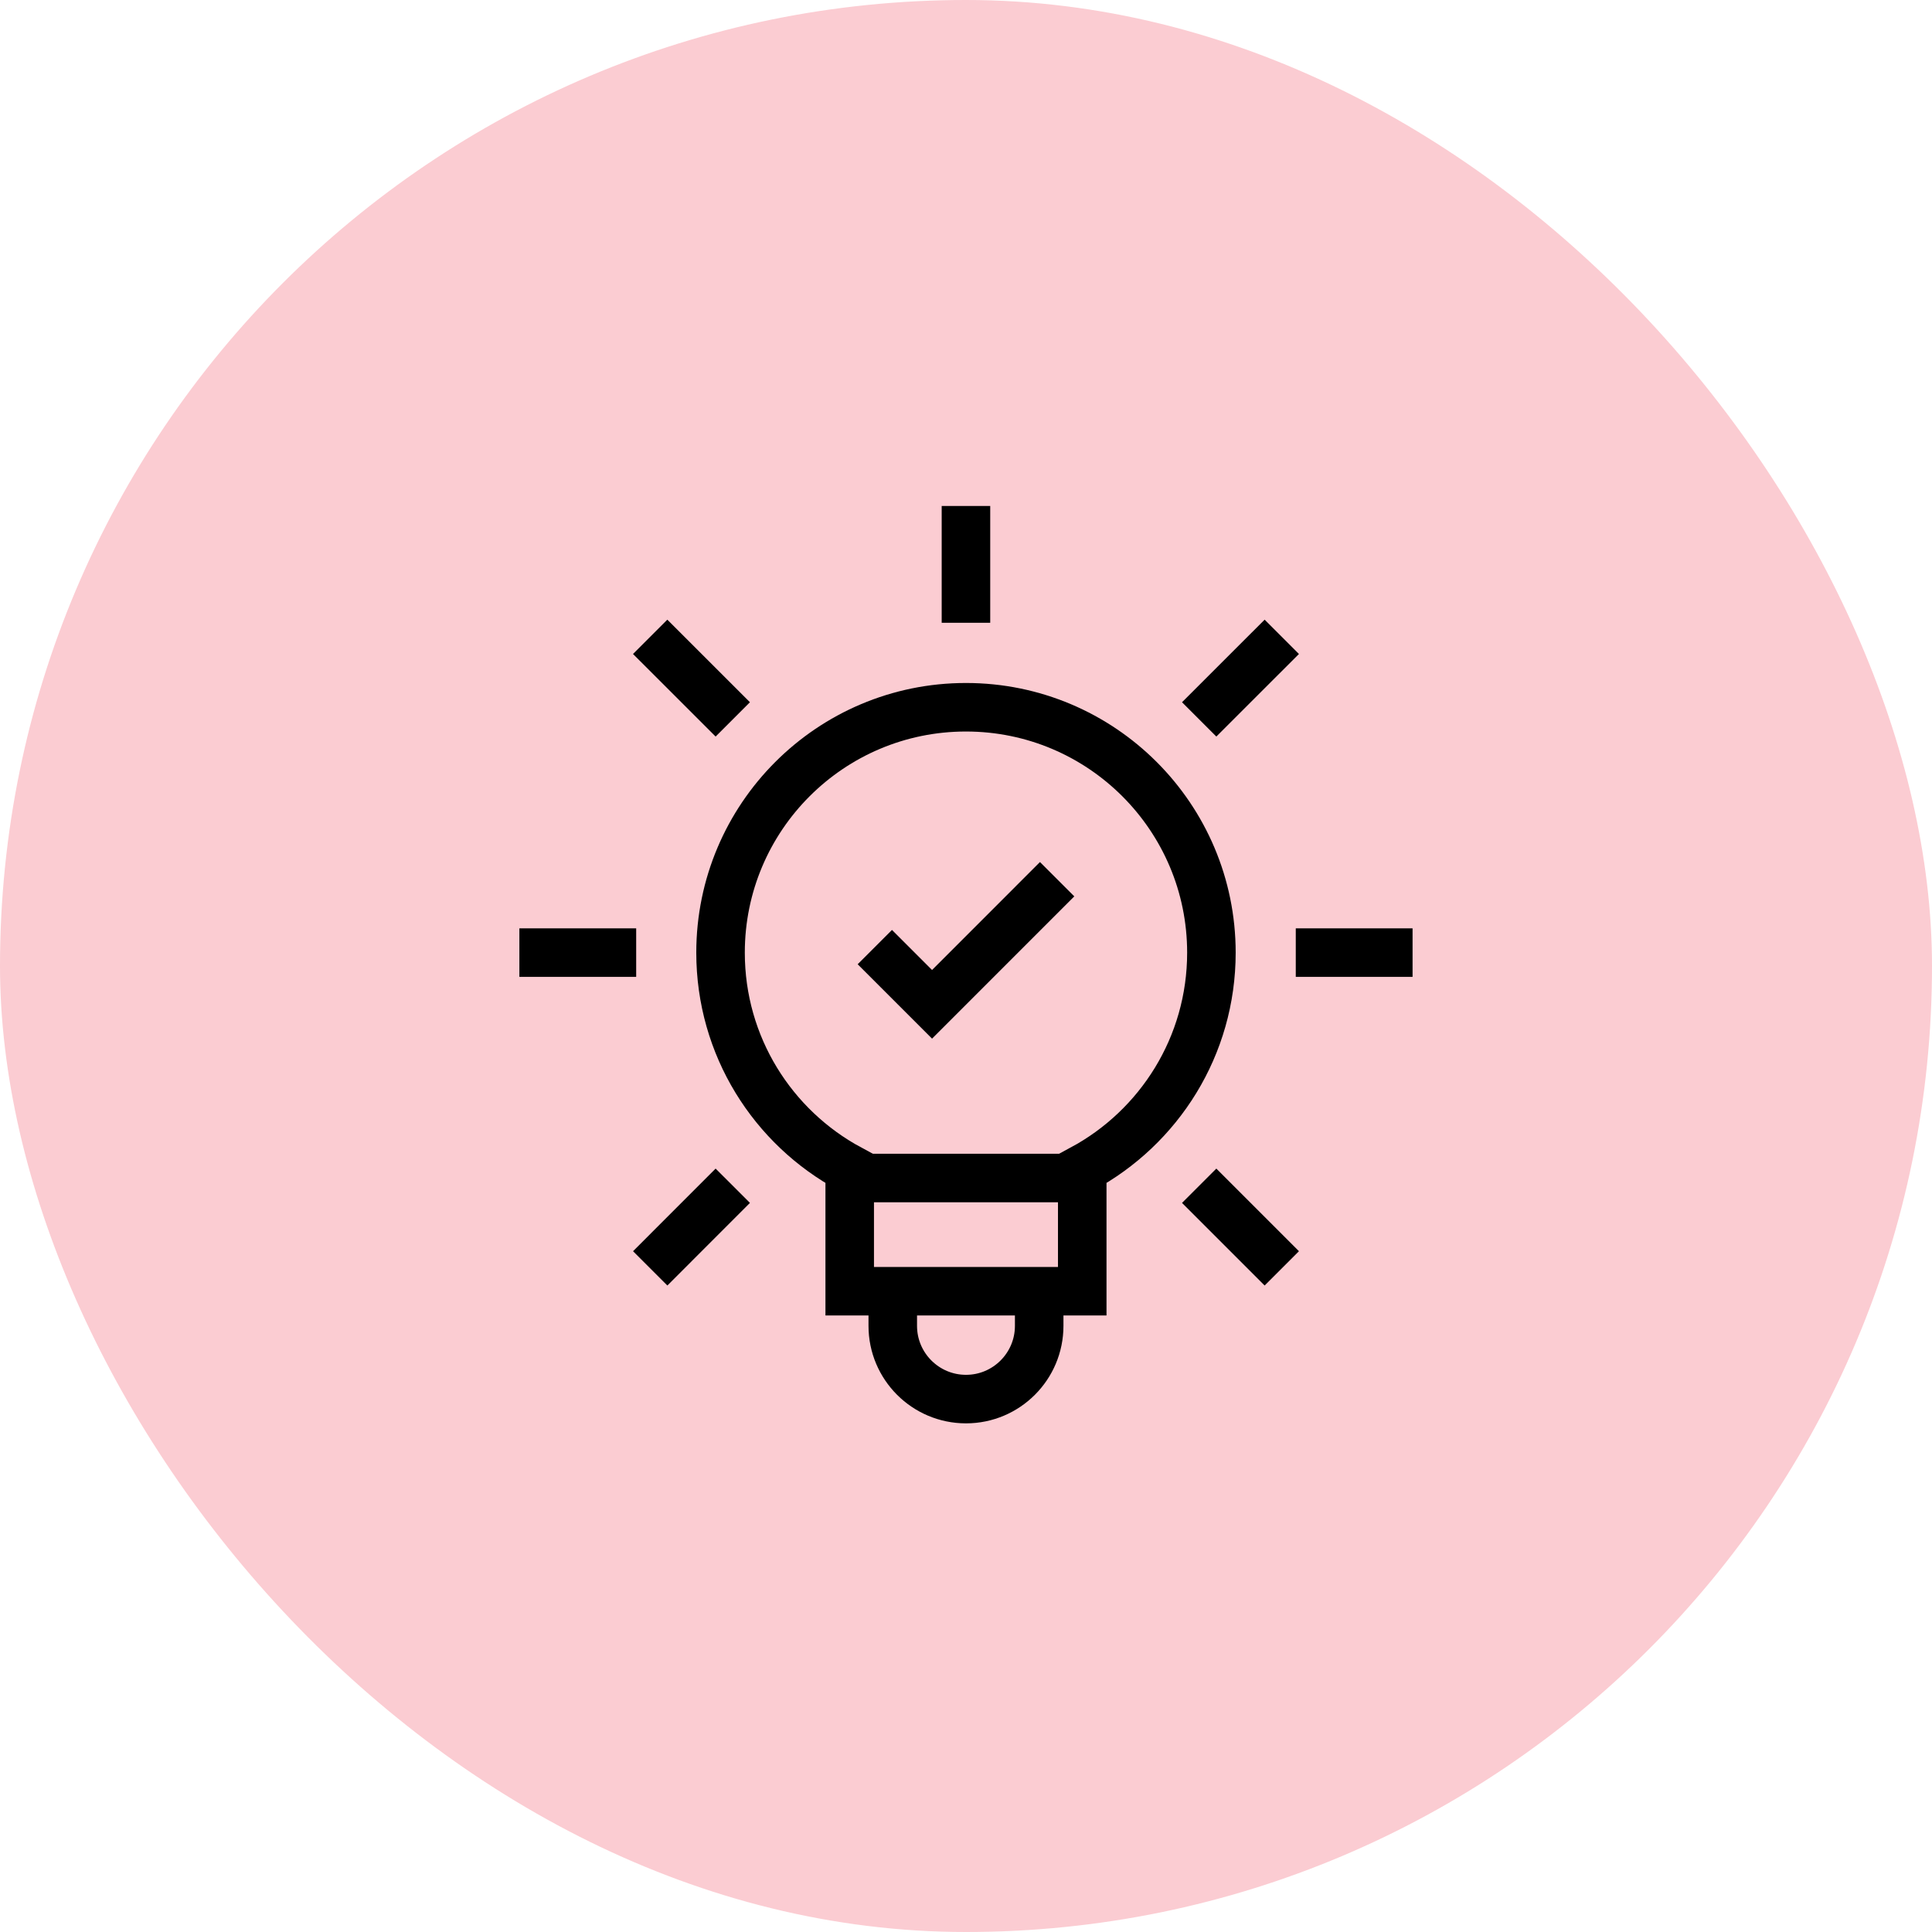 <svg width="42" height="42" viewBox="0 0 42 42" fill="none" xmlns="http://www.w3.org/2000/svg">
<rect width="42" height="42" rx="21" fill="#FBCCD2"/>
<g clip-path="url(#clip0_2201_5374)">
<path d="M19.408 28.262V28.823C19.408 29.702 20.121 30.415 21 30.415C21.878 30.415 22.591 29.702 22.591 28.823V28.262" stroke="black" stroke-width="1.055" stroke-miterlimit="10"/>
<path d="M26.335 20.71C26.335 17.764 23.946 15.375 20.999 15.375C18.053 15.375 15.664 17.764 15.664 20.71C15.664 22.743 16.8 24.509 18.472 25.41C18.472 26.032 18.472 28.07 18.472 28.07H23.527V25.41C25.199 24.509 26.335 22.743 26.335 20.71Z" stroke="black" stroke-width="1.055" stroke-miterlimit="10"/>
<path d="M18.44 25.609H23.682" stroke="black" stroke-width="1.055" stroke-miterlimit="10"/>
<path d="M20.999 13.539V11" stroke="black" stroke-width="1.055" stroke-miterlimit="10"/>
<path d="M26.069 15.639L27.865 13.844" stroke="black" stroke-width="1.055" stroke-miterlimit="10"/>
<path d="M28.169 20.709H30.708" stroke="black" stroke-width="1.055" stroke-miterlimit="10"/>
<path d="M26.069 25.777L27.865 27.573" stroke="black" stroke-width="1.055" stroke-miterlimit="10"/>
<path d="M15.93 25.777L14.135 27.573" stroke="black" stroke-width="1.055" stroke-miterlimit="10"/>
<path d="M13.83 20.709H11.291" stroke="black" stroke-width="1.055" stroke-miterlimit="10"/>
<path d="M15.93 15.639L14.134 13.844" stroke="black" stroke-width="1.055" stroke-miterlimit="10"/>
<path d="M19.018 20.589L20.262 21.833L22.981 19.113" stroke="black" stroke-width="1.055" stroke-miterlimit="10"/>
</g>
<defs>
<clipPath id="clip0_2201_5374">
<rect width="20" height="20" fill="white" transform="translate(11 11)"/>
</clipPath>
</defs>
</svg>
